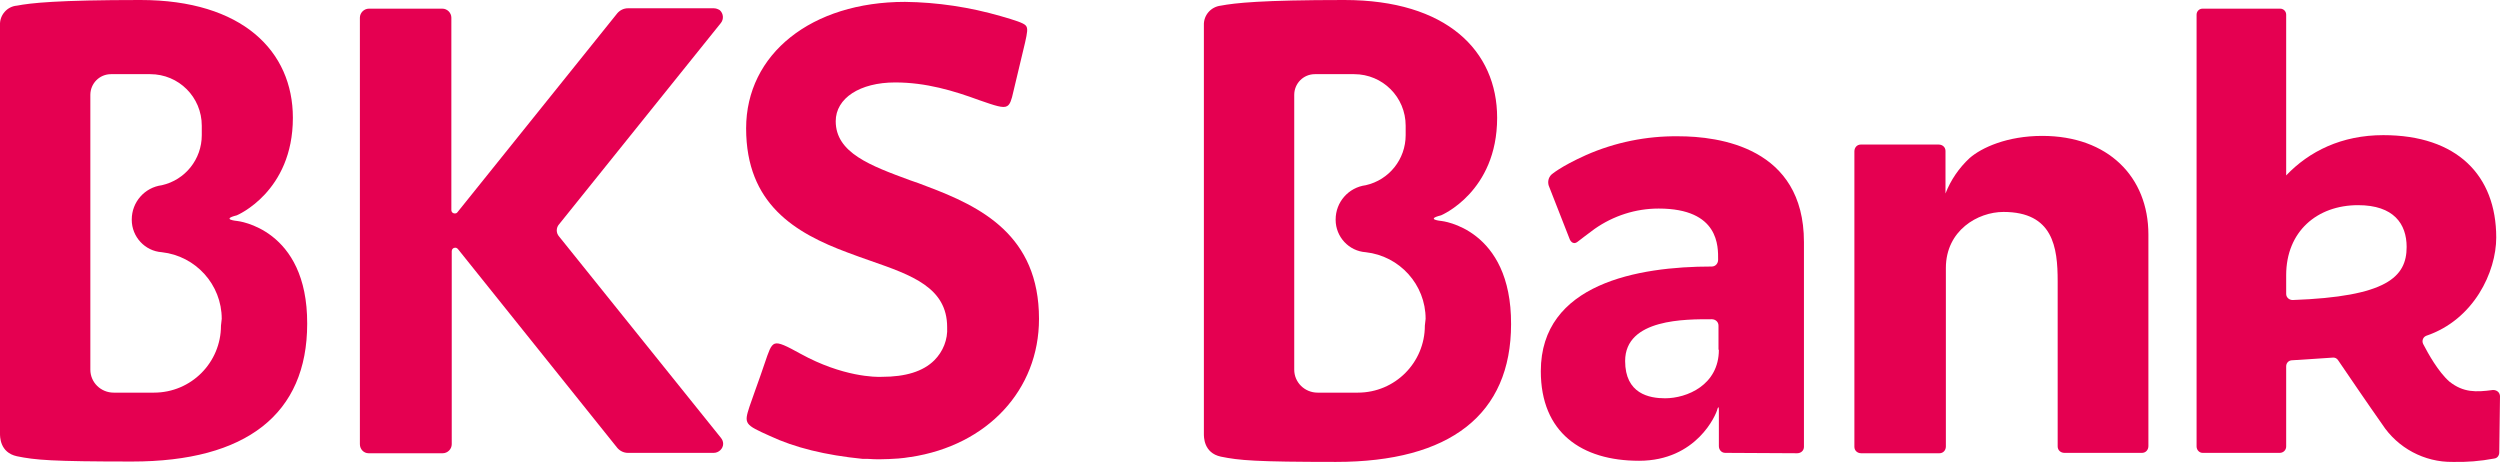 <?xml version="1.0" encoding="utf-8"?>
<svg version="1.1" xmlns="http://www.w3.org/2000/svg" xmlns:xlink="http://www.w3.org/1999/xlink" x="0px" y="0px" width="664.1px" height="122.7px" viewBox="0 0 664.1 122.7" style="enable-background:new 0 0 664.1 122.7;" preserveAspectRatio="xMidYMid meet" xml:space="preserve">
<style type="text/css">
	.st0{fill:#E50051;}
</style>
<g>
	<path class="st0" d="M204.5,115.8c6.6,3.1,14.7,5.1,24.7,6.1h1.4c1.2,0.1,2.2,0.1,3.2,0.1c1.6,0,3.2-0.1,4.8-0.2
		c1.1-0.1,2.1-0.2,3.2-0.4h0.1c20.4-3.1,34.1-17.8,34.1-36.7c0-22.2-15.4-29.8-29.8-35.2c-1.5-0.6-2.9-1.1-4.4-1.6
		C231.2,44,222,40.6,222,32.2c0-6.1,6.4-10.3,15.8-10.3c8.2,0,15.5,2.2,22.3,4.7c4.3,1.5,6.4,2.2,7.4,1.6c0.8-0.4,1.2-1.6,1.7-3.9
		c0.7-3,2.4-10,3.1-13c0.6-2.7,0.8-3.8,0.2-4.5c-0.6-0.7-2.8-1.4-6.6-2.5c-8.3-2.4-16.9-3.7-25.5-3.8c-24.8,0-42.2,13.8-42.2,33.6
		c0,20.1,13,27.8,27,33c2.1,0.8,4.1,1.5,6.1,2.2c10.9,3.8,20.3,7.1,20.3,17.6c0.2,3.3-1.1,6.5-3.4,8.8c-3,3-7.7,4.4-13.9,4.4
		c-1.7,0.1-10.5,0-21.6-6.1c-3.8-2.1-5.8-3.1-6.9-2.7c-1.1,0.4-1.6,2.1-2.7,5.3l-1.1,3.2c-1,2.7-2.1,6-2.9,8.2
		C197.6,112.6,197.8,112.8,204.5,115.8"/>
	<path class="st0" d="M456.6,92.9c0,9.4-8.5,12.9-14.3,12.9c-4.2,0-10.6-1.2-10.6-9.9c0-11.3,16.2-11.1,23-11.1c1,0,1.8,0.7,1.8,1.7
		v0.1v6.3H456.6z M477.4,120.4c1,0,1.8-0.7,1.8-1.7v-0.1V64.3c0-25.2-22.6-28.1-33.4-28.1c-8.4-0.1-16.8,1.6-24.5,5
		c-6.9,3.1-9.2,5.2-9.2,5.2c-0.8,0.8-1,1.9-0.7,2.9l5.6,14.3c0,0,0.7,1.7,2.1,0.6c1.4-1.1,2.1-1.6,4.5-3.4c5-3.5,10.9-5.4,17-5.4
		c16.2,0,15.8,10.2,15.8,13.6c0,1-0.7,1.8-1.7,1.8h-0.1c-19.4,0-45.3,4.5-45.3,27.8c0,16.3,10.8,23.8,26.1,23.8s20.5-12.3,20.8-13.7
		c0,0,0.4-1.4,0.4,0.4v9.4c0,1,0.7,1.8,1.7,1.8h0.1L477.4,120.4z"/>
	<path class="st0" d="M607.3,73.1c0-11.6,8.2-18.6,19.1-18.6c9.5,0,12.9,5,12.9,11.1c0,8-5.3,13.2-30.3,14.1c-0.9,0-1.7-0.7-1.7-1.6
		V73.1z M643.7,91.4c-0.4-0.8-0.1-1.7,0.6-2.1c0.1,0,0.1-0.1,0.2-0.1c12.7-4.3,18.6-17,18.6-26.1c0-16.5-10.4-27.2-30-27.2
		c-11.1,0-19.7,4.3-25.8,10.7V3.9c0-0.9-0.7-1.6-1.6-1.6h-0.1h-20.5c-0.9,0-1.6,0.7-1.6,1.6l0,0v114.7c0,0.9,0.7,1.7,1.6,1.7h20.5
		c0.9,0,1.7-0.7,1.7-1.7l0,0V97.3c0-0.9,0.7-1.6,1.6-1.6l0,0c3.8-0.2,7.3-0.5,10.7-0.7c0.6-0.1,1.2,0.2,1.5,0.7
		c1.9,2.8,8.3,12.2,11.7,17c4.1,6.3,11.2,10.1,18.7,10c3.7,0.1,7.4-0.2,11.1-0.9c0.8-0.1,1.3-0.8,1.3-1.6l0.2-14.9
		c0-1-0.8-1.7-1.8-1.7h-0.1c-4.5,0.6-7.8,0.7-11.5-2.2C647.7,98.8,645,93.9,643.7,91.4"/>
	<path class="st0" d="M523.2,42c3.2-2.8,10-5.9,19.3-5.9c17.5,0,28.2,10.9,28.2,26.2v56.2c0,1-0.7,1.8-1.7,1.8h-0.1h-20.5
		c-1,0-1.8-0.7-1.8-1.7v-0.1V74.7c0-9-1.2-18.4-14.4-18.4c-6.8,0-15.3,4.9-15.3,14.9v47.4c0,1-0.7,1.8-1.7,1.8h-0.1h-20.7
		c-1,0-1.8-0.7-1.8-1.7v-0.1V40.2c0-1,0.7-1.8,1.7-1.8h0.1H515c1,0,1.8,0.7,1.8,1.7v0.1v11.2C518.2,47.8,520.4,44.6,523.2,42"/>
	<path class="st0" d="M189.6,2.2h-22.8c-1.1,0-2.1,0.5-2.8,1.3l-42.5,52.9c-0.3,0.4-0.9,0.4-1.3,0.1c-0.2-0.2-0.3-0.4-0.3-0.7V4.7
		c0-1.3-1.1-2.4-2.4-2.4H98c-1.3,0-2.4,1.1-2.4,2.4V118c0,1.3,1,2.4,2.3,2.4c0,0,0,0,0.1,0h19.6c1.3,0,2.4-1.1,2.4-2.4V66.7
		c0-0.5,0.4-0.9,0.9-0.9c0.3,0,0.5,0.1,0.7,0.3L164,119c0.7,0.8,1.7,1.3,2.8,1.3h22.8c1.3,0,2.5-1.1,2.5-2.4c0-0.6-0.2-1.1-0.6-1.6
		l-43-53.5c-0.8-0.9-0.8-2.3,0-3.2l43-53.5c0.8-1,0.7-2.5-0.3-3.4C190.7,2.4,190.2,2.2,189.6,2.2"/>
	<path class="st0" d="M382.9,58.7c0,0-4.5-0.4-0.1-1.5c0,0,14.9-6.2,14.9-25.9c0-17.8-13.4-31.3-40.6-31.3C335,0,328,0.8,324.3,1.5
		c-2.6,0.3-4.6,2.5-4.5,5.2v108.5c0,0.8-0.1,5.1,4.5,6.1c4.9,1,9.2,1.4,30.6,1.4c30.3,0,46.5-12.6,46.5-36.6
		C401.5,60.6,382.9,58.7,382.9,58.7 M378.5,86.5c0,9.8-7.9,17.8-17.8,17.8l0,0H350c-3.4,0-6.2-2.7-6.2-6.1c0,0,0,0,0-0.1V25.2
		c0-3,2.4-5.5,5.5-5.5l0,0h10.4c7.6,0,13.7,6.1,13.7,13.7v2.5c0,6.4-4.4,11.9-10.6,13.3l0,0c-4.6,0.6-8,4.5-8,9.1v0.1
		c0,4.5,3.5,8.3,8,8.6l0,0c9,1,15.9,8.6,15.9,17.7L378.5,86.5L378.5,86.5z"/>
	<path class="st0" d="M63,58.7c0,0-4.5-0.4-0.1-1.5c0,0,14.9-6.2,14.9-25.9C77.8,13.6,64.4,0,37.3,0C15.2,0,8.1,0.8,4.5,1.5
		C1.9,1.7-0.1,4,0,6.6v108.5c0,0.8-0.1,5.1,4.5,6.1c4.9,1,9.2,1.4,30.6,1.4c30.3,0,46.5-12.6,46.5-36.6C81.7,60.6,63,58.7,63,58.7
		 M58.7,86.5c0,9.8-7.9,17.8-17.8,17.8l0,0H30.2c-3.4,0-6.2-2.7-6.2-6.1c0,0,0,0,0-0.1V25.2c0-3,2.4-5.5,5.5-5.5l0,0h10.4
		c7.6,0,13.7,6.1,13.7,13.7v2.5c0,6.4-4.4,11.9-10.6,13.3l0,0c-4.6,0.6-8,4.5-8,9.1v0.1c0,4.5,3.5,8.3,8,8.6l0,0
		c9,1,15.9,8.6,15.9,17.7L58.7,86.5z"/>
</g>
</svg>
